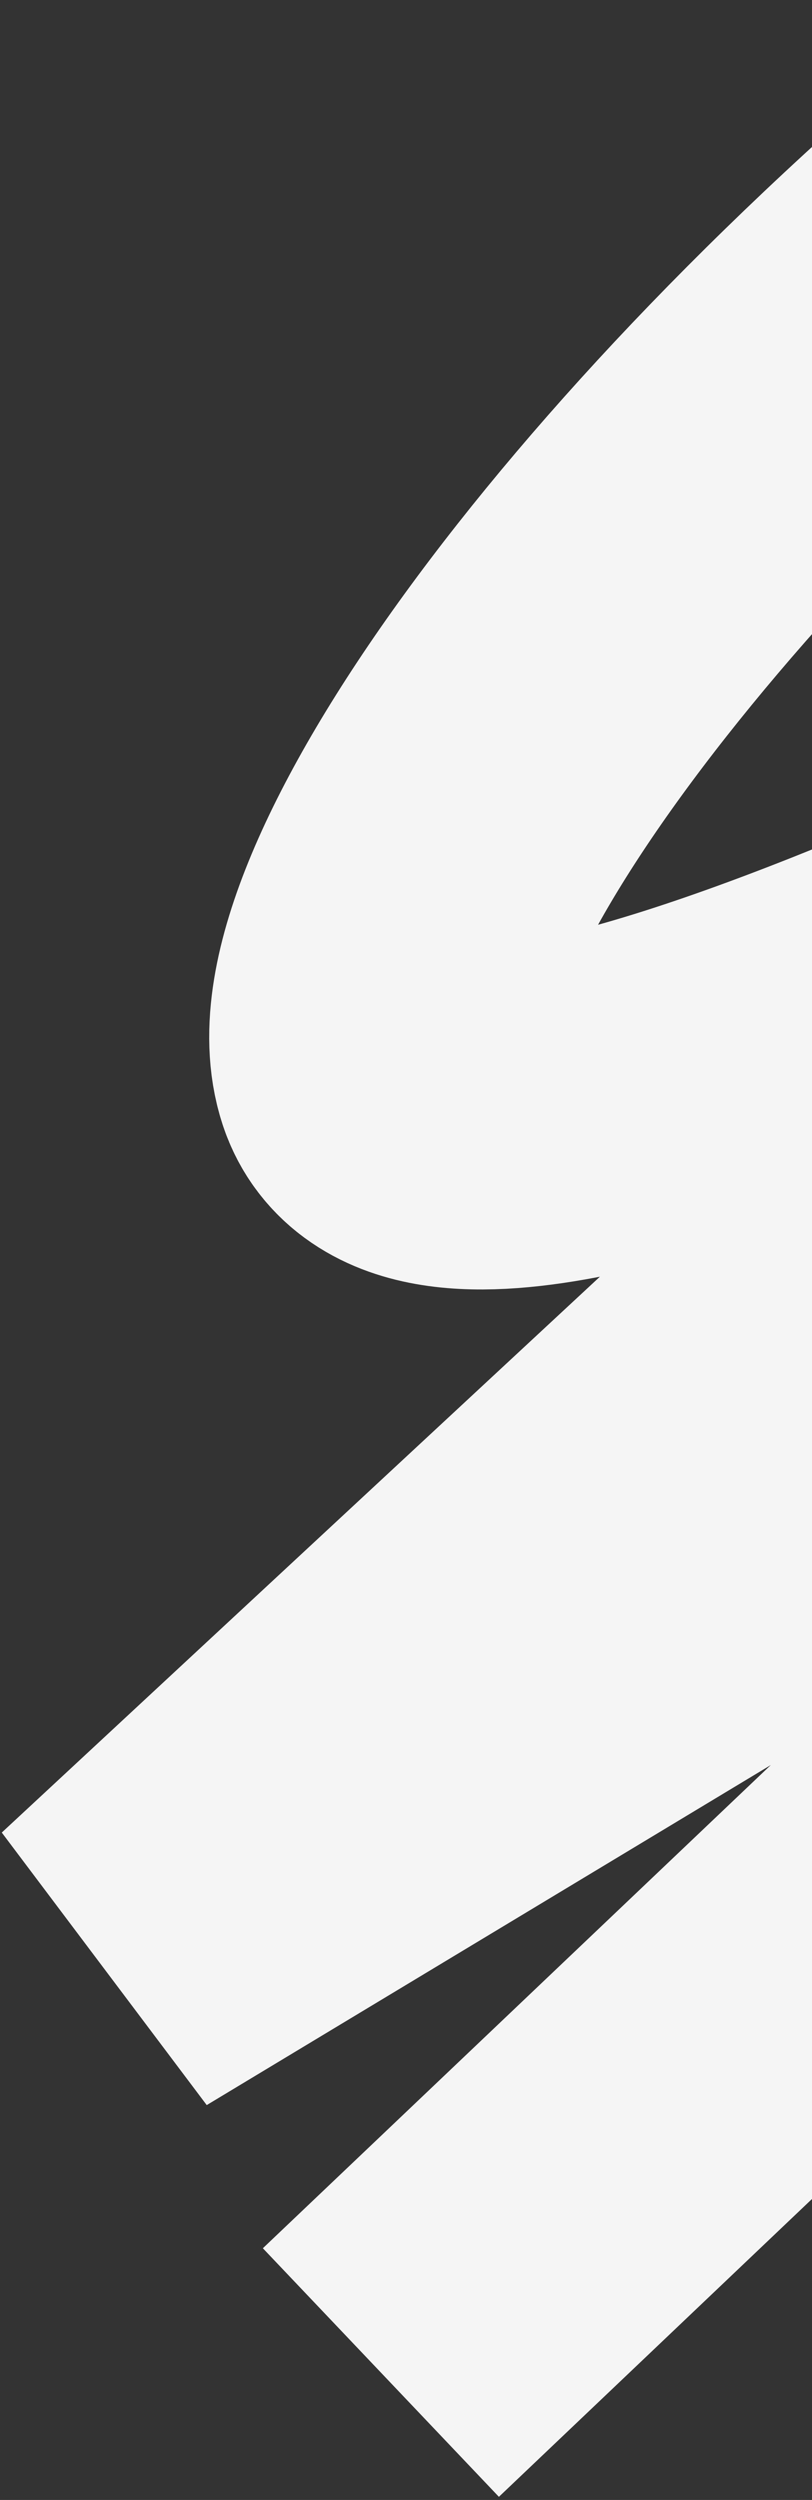 <?xml version="1.0" encoding="UTF-8"?> <svg xmlns="http://www.w3.org/2000/svg" width="237" height="729" viewBox="0 0 237 729" fill="none"><rect x="0" y="0" width="237" height="729" fill="#333333" stroke="none"/> <path d="M317.418 39.509C180.399 151.089 99.112 271.689 112.496 312.386C131.889 371.357 412.752 219.859 412.752 219.859L34.54 571.024L590.786 235.988L111.169 691.843" stroke="#F5F5F5" stroke-width="100" stroke-linejoin="bevel"></path> </svg> 